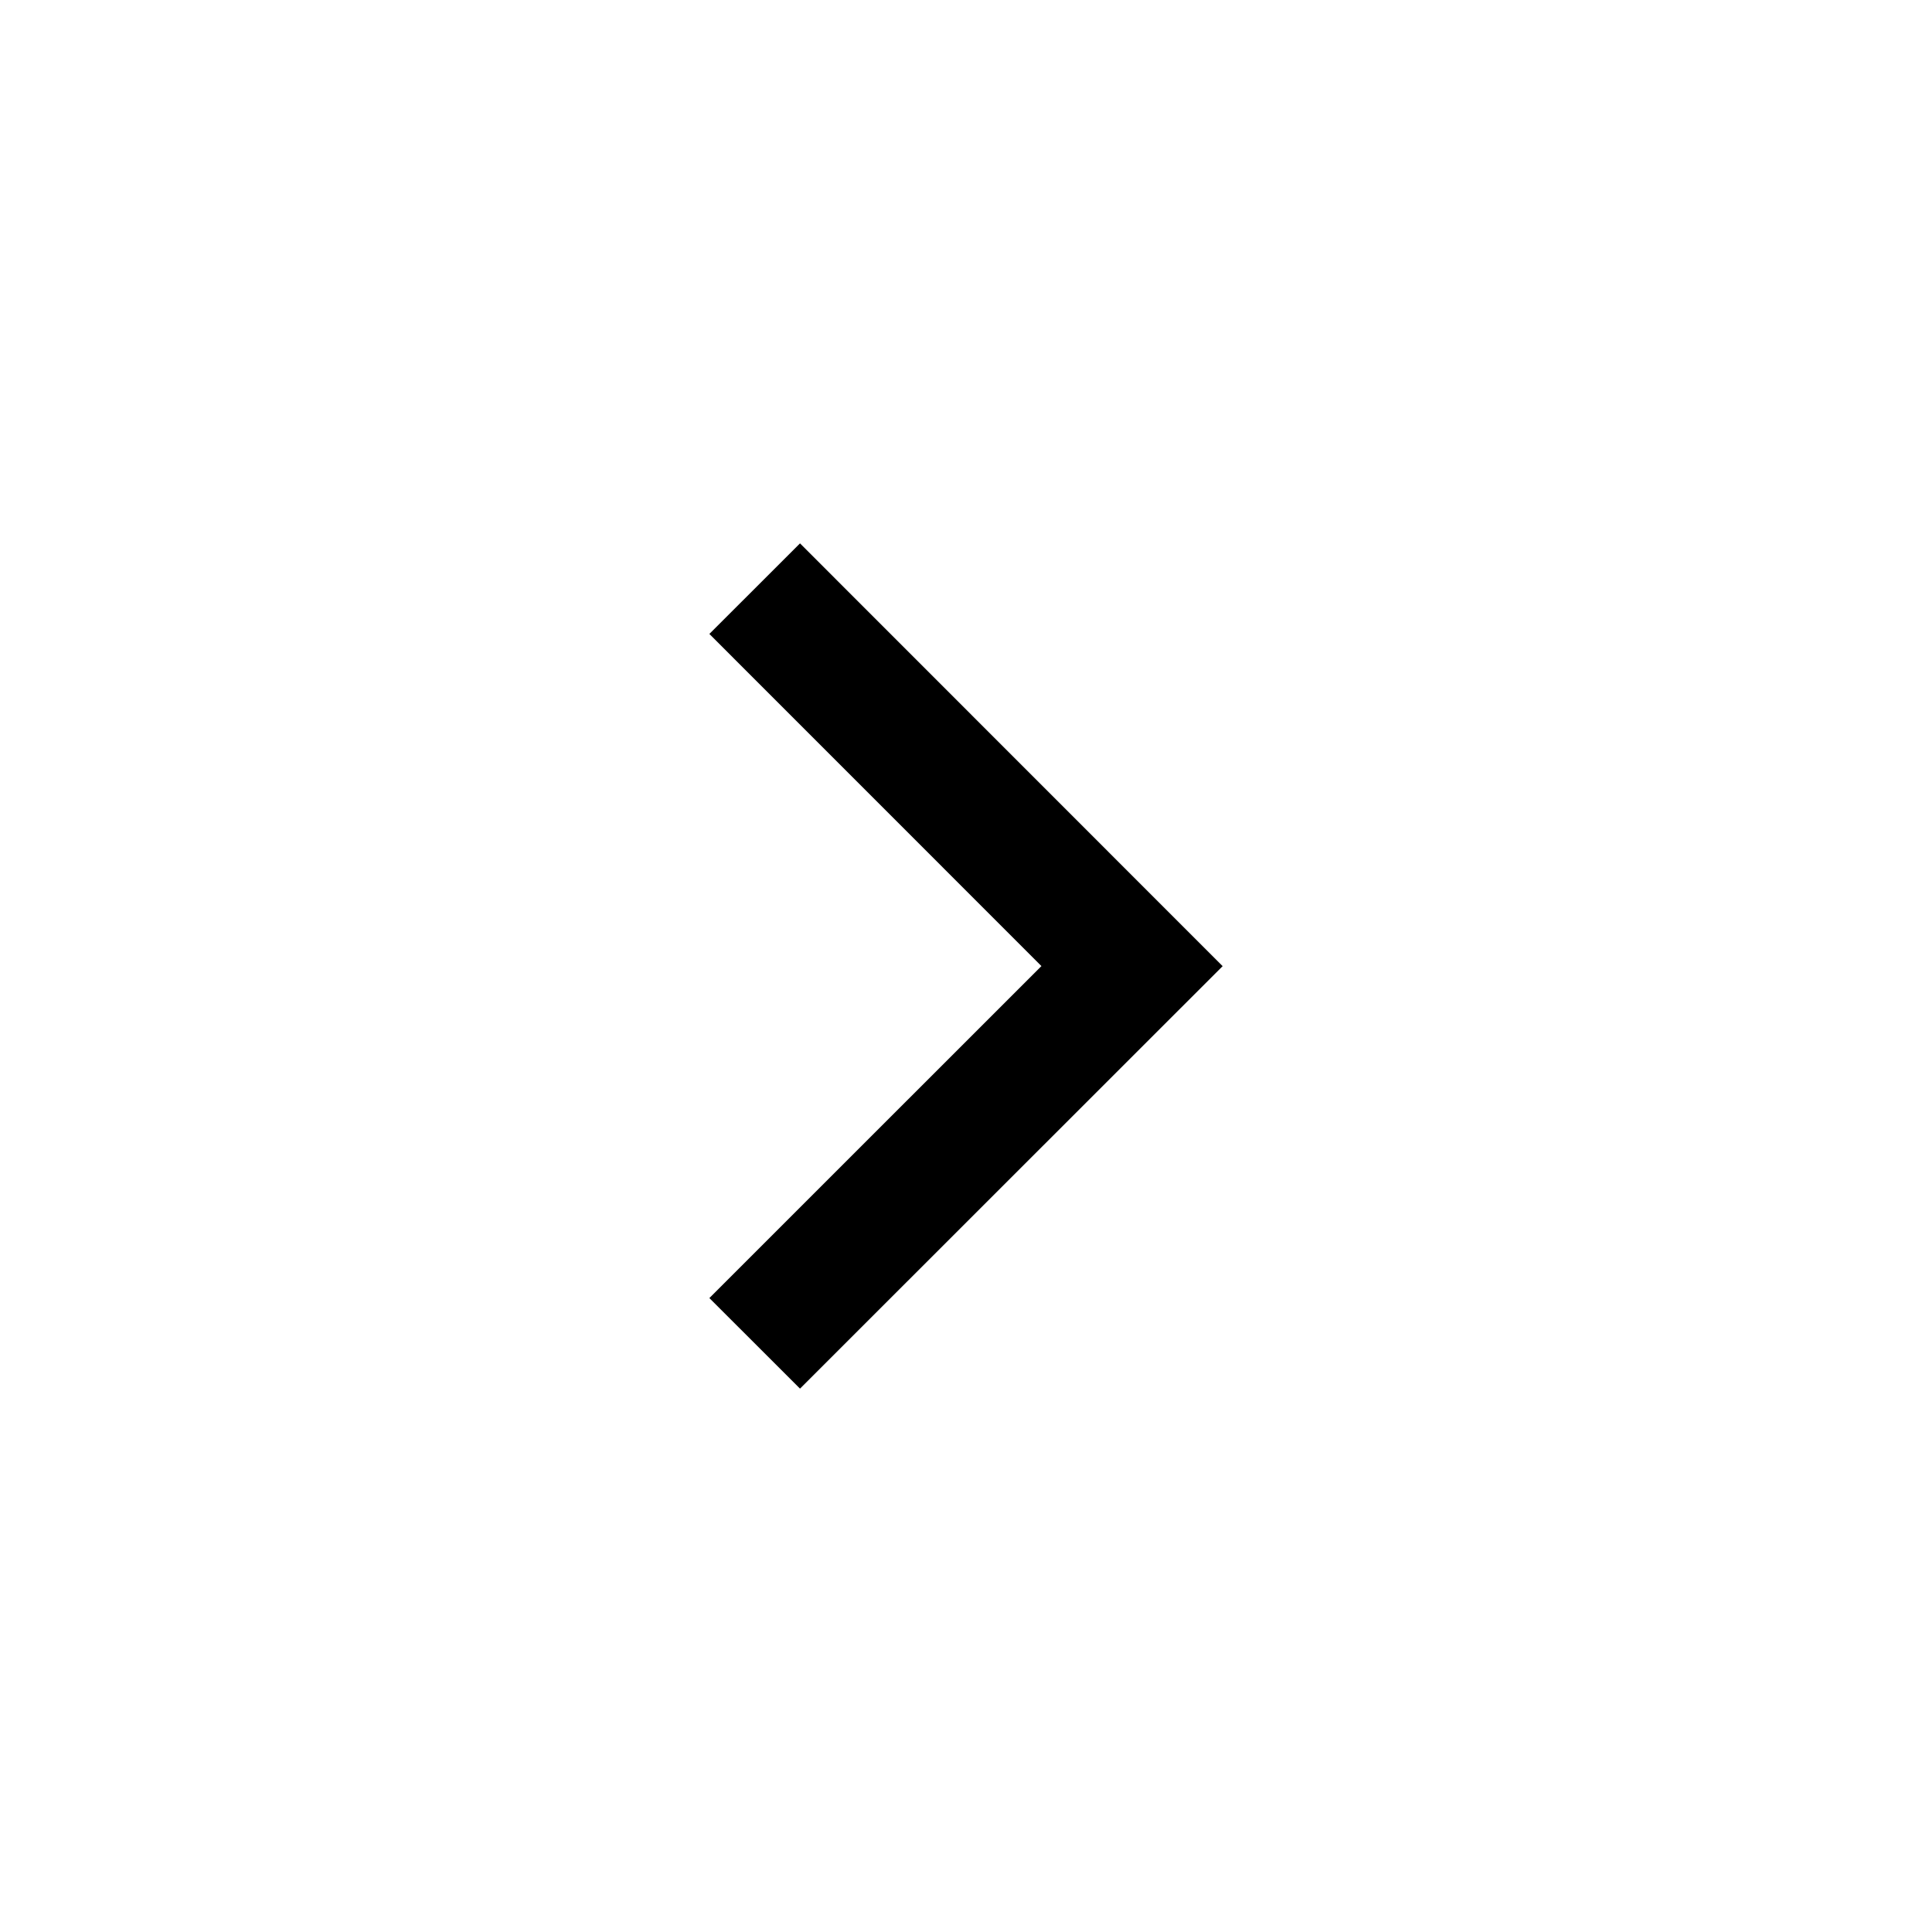 <svg width="24" height="24" viewBox="0 0 24 24" fill="none" xmlns="http://www.w3.org/2000/svg">
<path d="M9.938 17.25L8.812 16.125L12.937 12.001L8.812 7.875L9.938 6.75L15.188 12.002L9.938 17.25Z" fill="black"/>
</svg>
